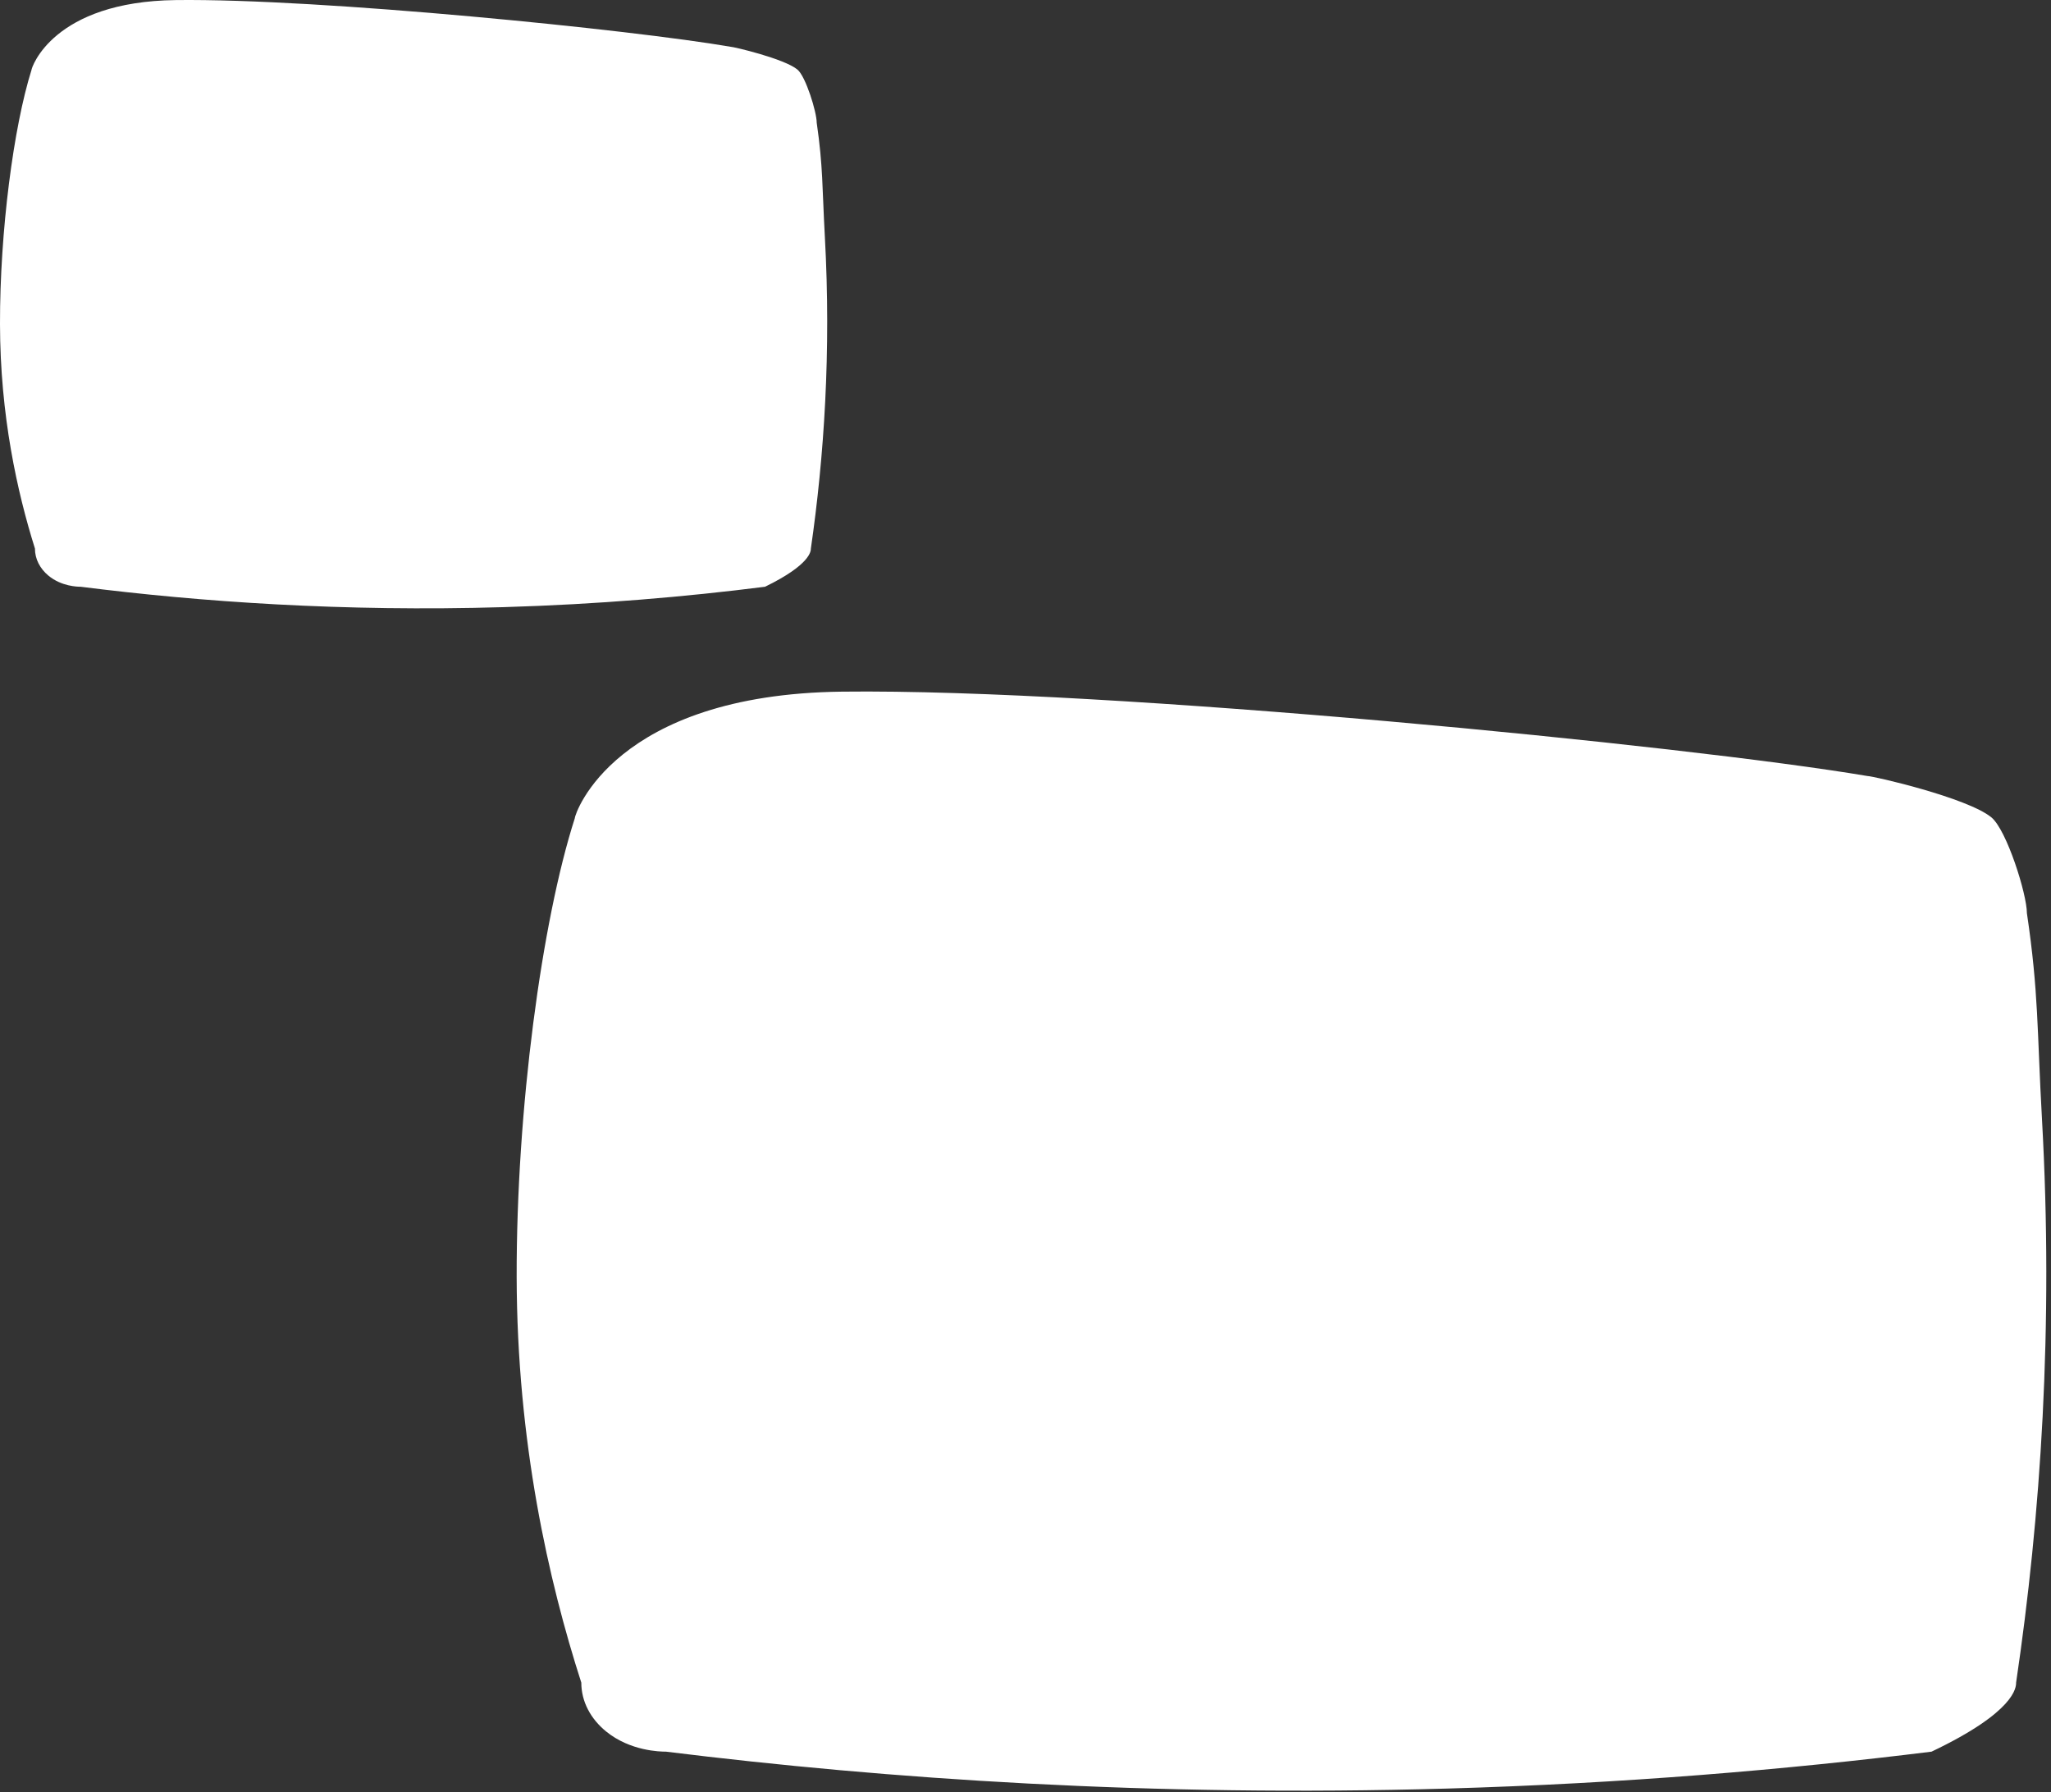<?xml version="1.0" encoding="UTF-8"?> <svg xmlns="http://www.w3.org/2000/svg" width="388" height="339" viewBox="0 0 388 339" fill="none"><rect x="0" y="0" width="388" height="339" fill="#333333" stroke="none"/><path d="M144.73 110.983C129.77 112.883 113.19 114.313 95.2 114.843C64.91 115.733 37.93 113.853 15.26 110.983C14.68 110.983 11.62 110.933 9.14 108.863C7.57 107.553 6.61 105.753 6.61 103.753C3.26 93.093 0.03 78.583 0 61.293C-0.03 43.743 2.57 24.013 5.95 13.263C5.95 12.783 10.03 0.293 33.28 0.013C60.6 -0.317 119.69 5.643 138.19 8.843C138.77 8.843 148.38 11.103 150.86 13.163C152.43 14.473 154.5 21.193 154.5 23.193C155.71 31.533 155.53 35.443 156.04 44.723C157.24 66.523 155.91 86.363 153.4 103.743C153.4 104.223 153.34 106.783 144.75 110.973L144.73 110.983Z" fill="white"></path><path d="M365.41 331.325C337.74 334.755 307.08 337.345 273.82 338.305C217.8 339.915 167.92 336.515 125.98 331.325C124.91 331.325 119.24 331.235 114.66 327.505C111.76 325.145 109.97 321.875 109.97 318.275C103.77 299.015 97.81 272.795 97.74 241.555C97.68 209.845 102.49 174.195 108.74 154.765C108.74 153.895 116.28 131.335 159.28 130.825C209.79 130.225 319.08 141.005 353.28 146.785C354.35 146.785 372.13 150.865 376.71 154.595C379.61 156.955 383.44 169.115 383.44 172.715C385.68 187.785 385.35 194.855 386.29 211.615C388.5 251.005 386.05 286.845 381.4 318.265C381.4 319.135 381.29 323.765 365.4 331.325H365.41Z" fill="white"></path></svg> 